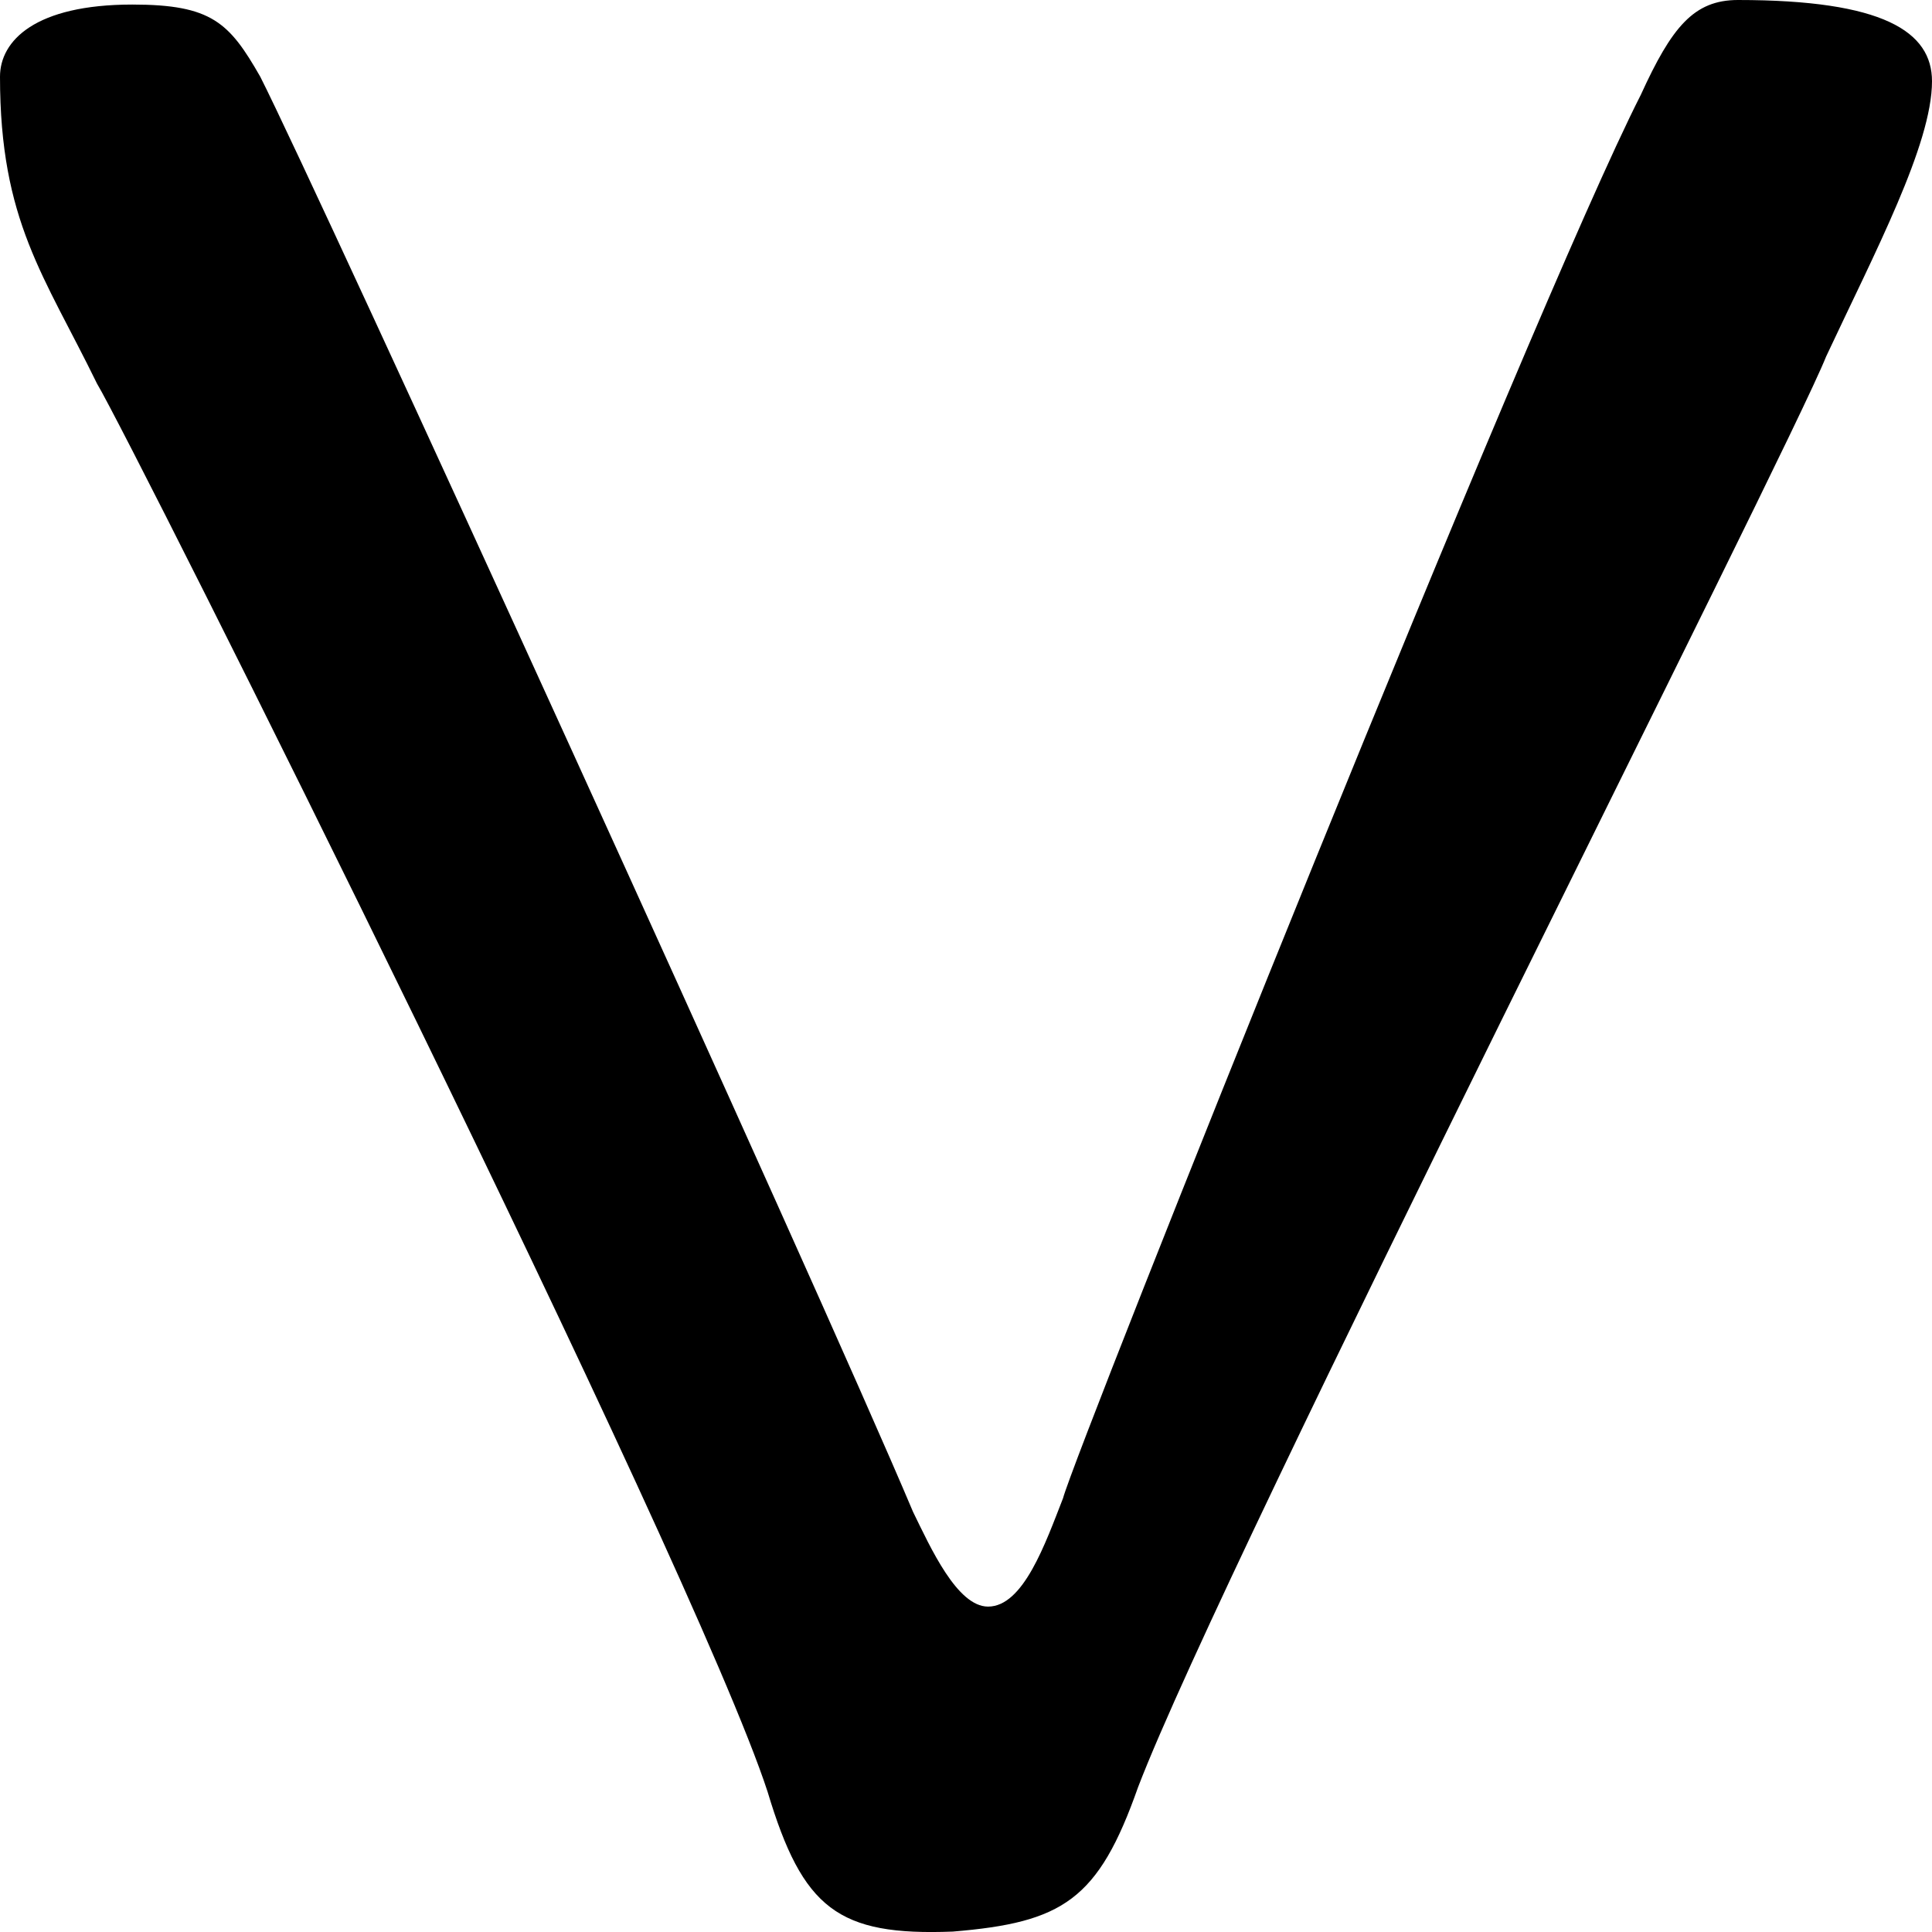 <svg width="14" height="14" viewBox="0 0 14 14" fill="none" xmlns="http://www.w3.org/2000/svg">
<path d="M6.904 13.997C6.073 14.029 5.817 13.833 5.562 12.983C5.018 11.315 0.959 3.205 0.703 2.78C0.32 1.995 -7.0044e-08 1.602 -2.4301e-08 0.556C-1.28652e-08 0.294 0.256 0.033 0.959 0.033C1.534 0.033 1.662 0.164 1.886 0.556C2.301 1.373 5.913 9.287 6.616 10.955C6.744 11.217 6.936 11.642 7.16 11.642C7.416 11.642 7.575 11.184 7.703 10.857C7.799 10.498 11.091 2.256 11.89 0.687C12.114 0.196 12.274 -7.5447e-08 12.594 -6.14754e-08C13.648 -1.53688e-08 14 0.229 14 0.589C14 1.046 13.585 1.831 13.233 2.583C12.945 3.303 8.886 11.282 8.247 12.95C7.959 13.768 7.703 13.931 6.904 13.997Z" fill="black"/>
</svg>
